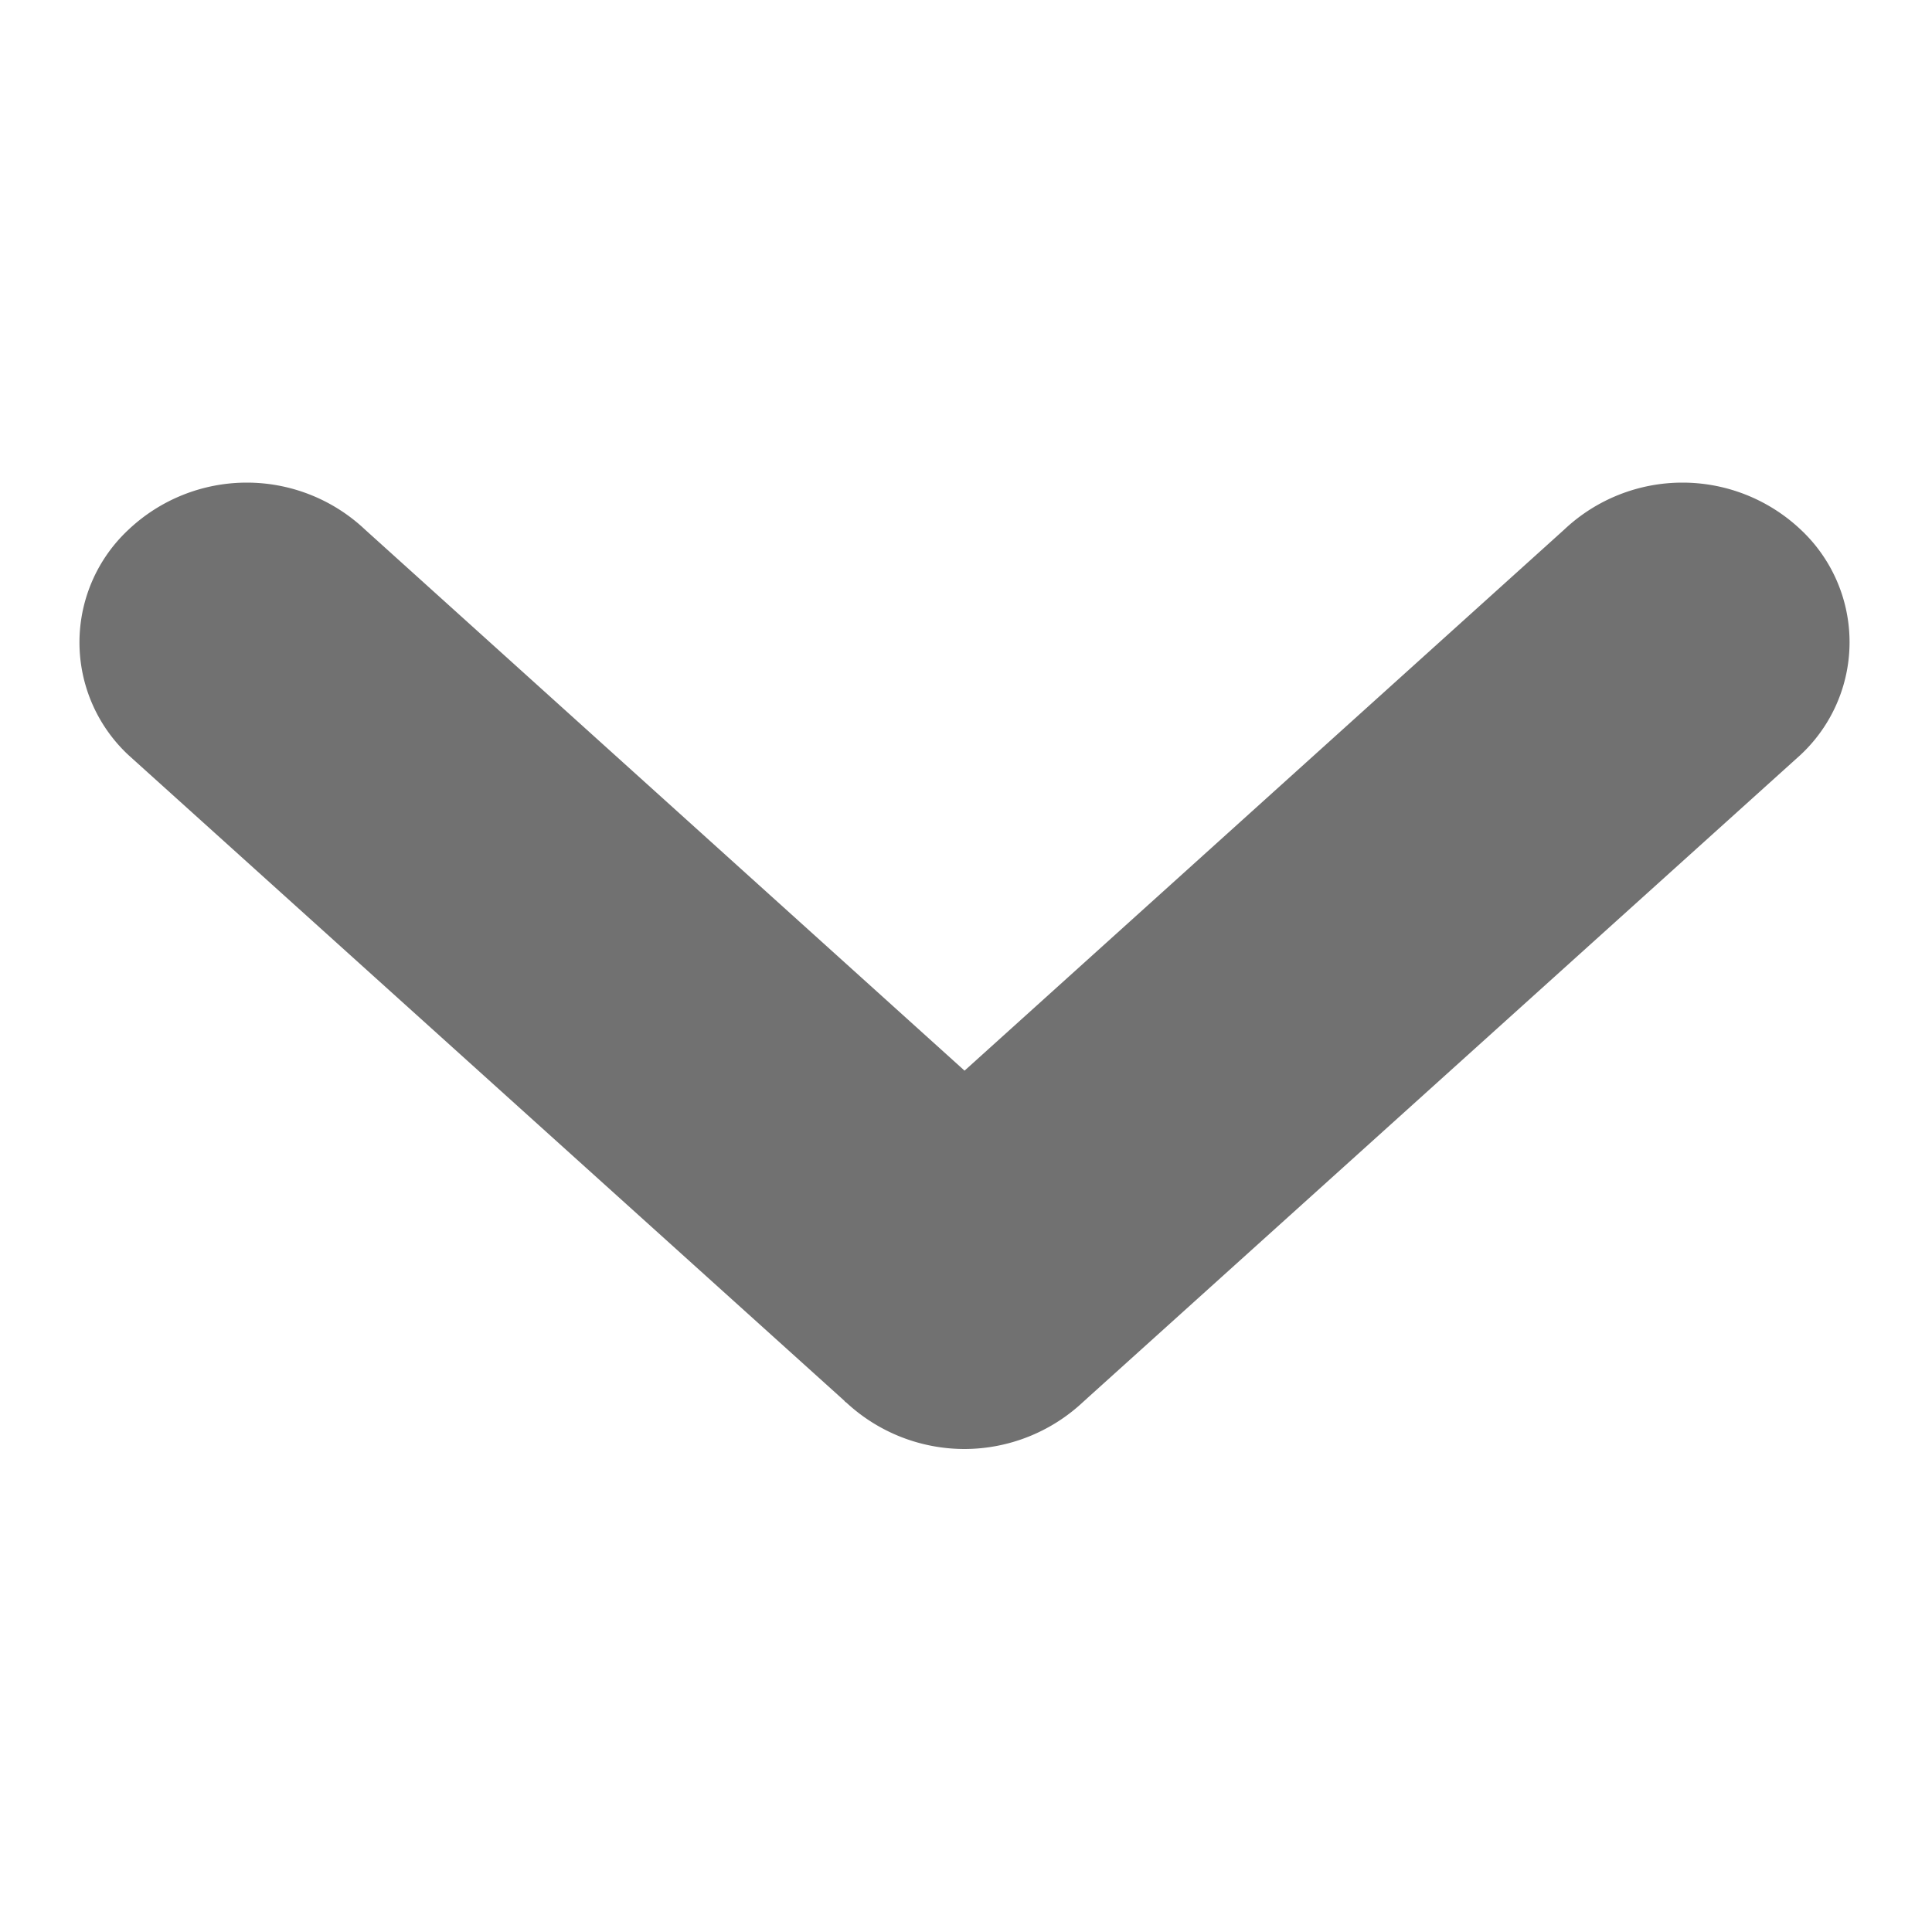 <svg xmlns="http://www.w3.org/2000/svg" width="12" height="12" viewBox="0 0 12 12">
  <defs>
    <style>
      .cls-1 {
        fill: #717171;
        fill-rule: evenodd;
      }
    </style>
  </defs>
  <path id="形状_530_拷贝" data-name="形状 530 拷贝" class="cls-1" d="M667.7,4819.29a1.07,1.07,0,0,0-1.47,0l-3.724,3.36-3.723-3.36a1.07,1.07,0,0,0-1.47,0,0.957,0.957,0,0,0,0,1.4l4.446,4.01s0.007,0.01.011,0.01a1.079,1.079,0,0,0,.735.29h0a1.079,1.079,0,0,0,.735-0.29l0.033-.03,4.424-3.99A0.957,0.957,0,0,0,667.7,4819.29Z" transform="translate(-656.515 -4816)"/>
</svg>
